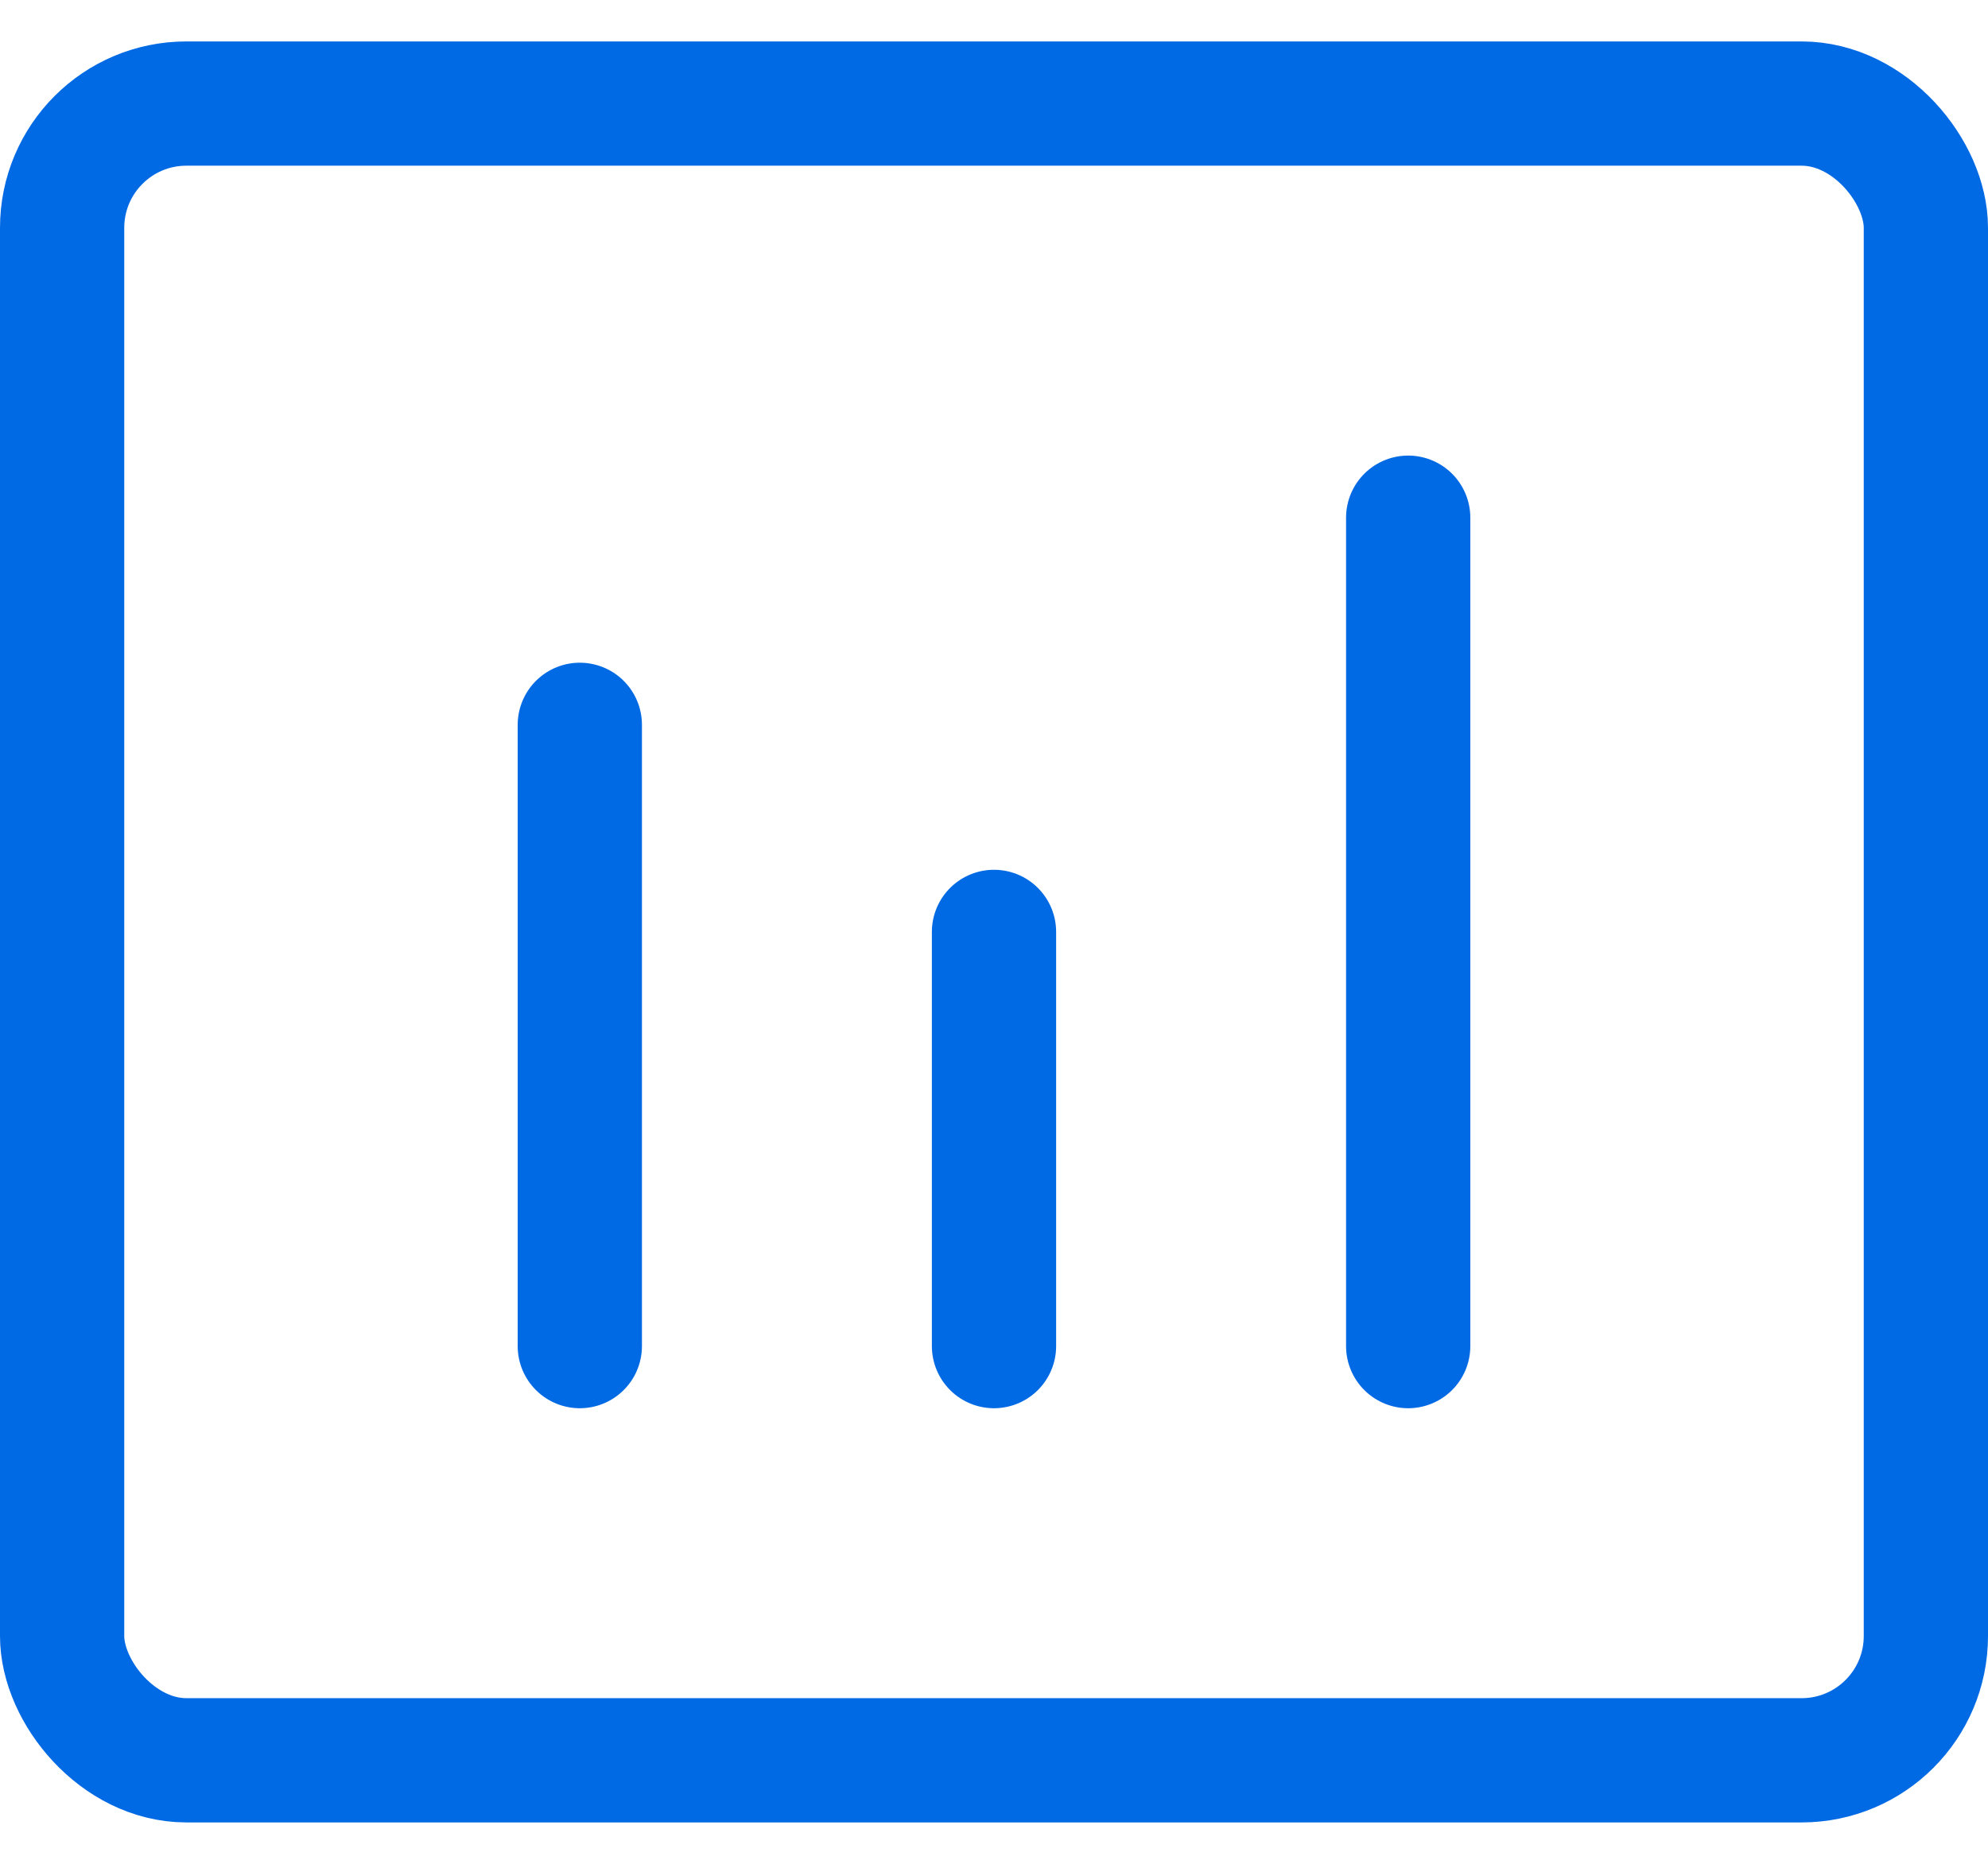 <svg width="32" height="30" viewBox="0 0 32 30" fill="none" xmlns="http://www.w3.org/2000/svg">
<path d="M9.333 11.667L9.333 21.667" stroke="#0069E4" stroke-width="2" stroke-linecap="round" stroke-linejoin="round"/>
<path d="M16 15V21.667" stroke="#0069E4" stroke-width="2" stroke-linecap="round" stroke-linejoin="round"/>
<path d="M22.667 8.333V21.667" stroke="#0069E4" stroke-width="2" stroke-linecap="round" stroke-linejoin="round"/>
<rect x="1" y="1.667" width="30" height="26.667" rx="2" stroke="#0069E4" stroke-width="2"/>
</svg>
